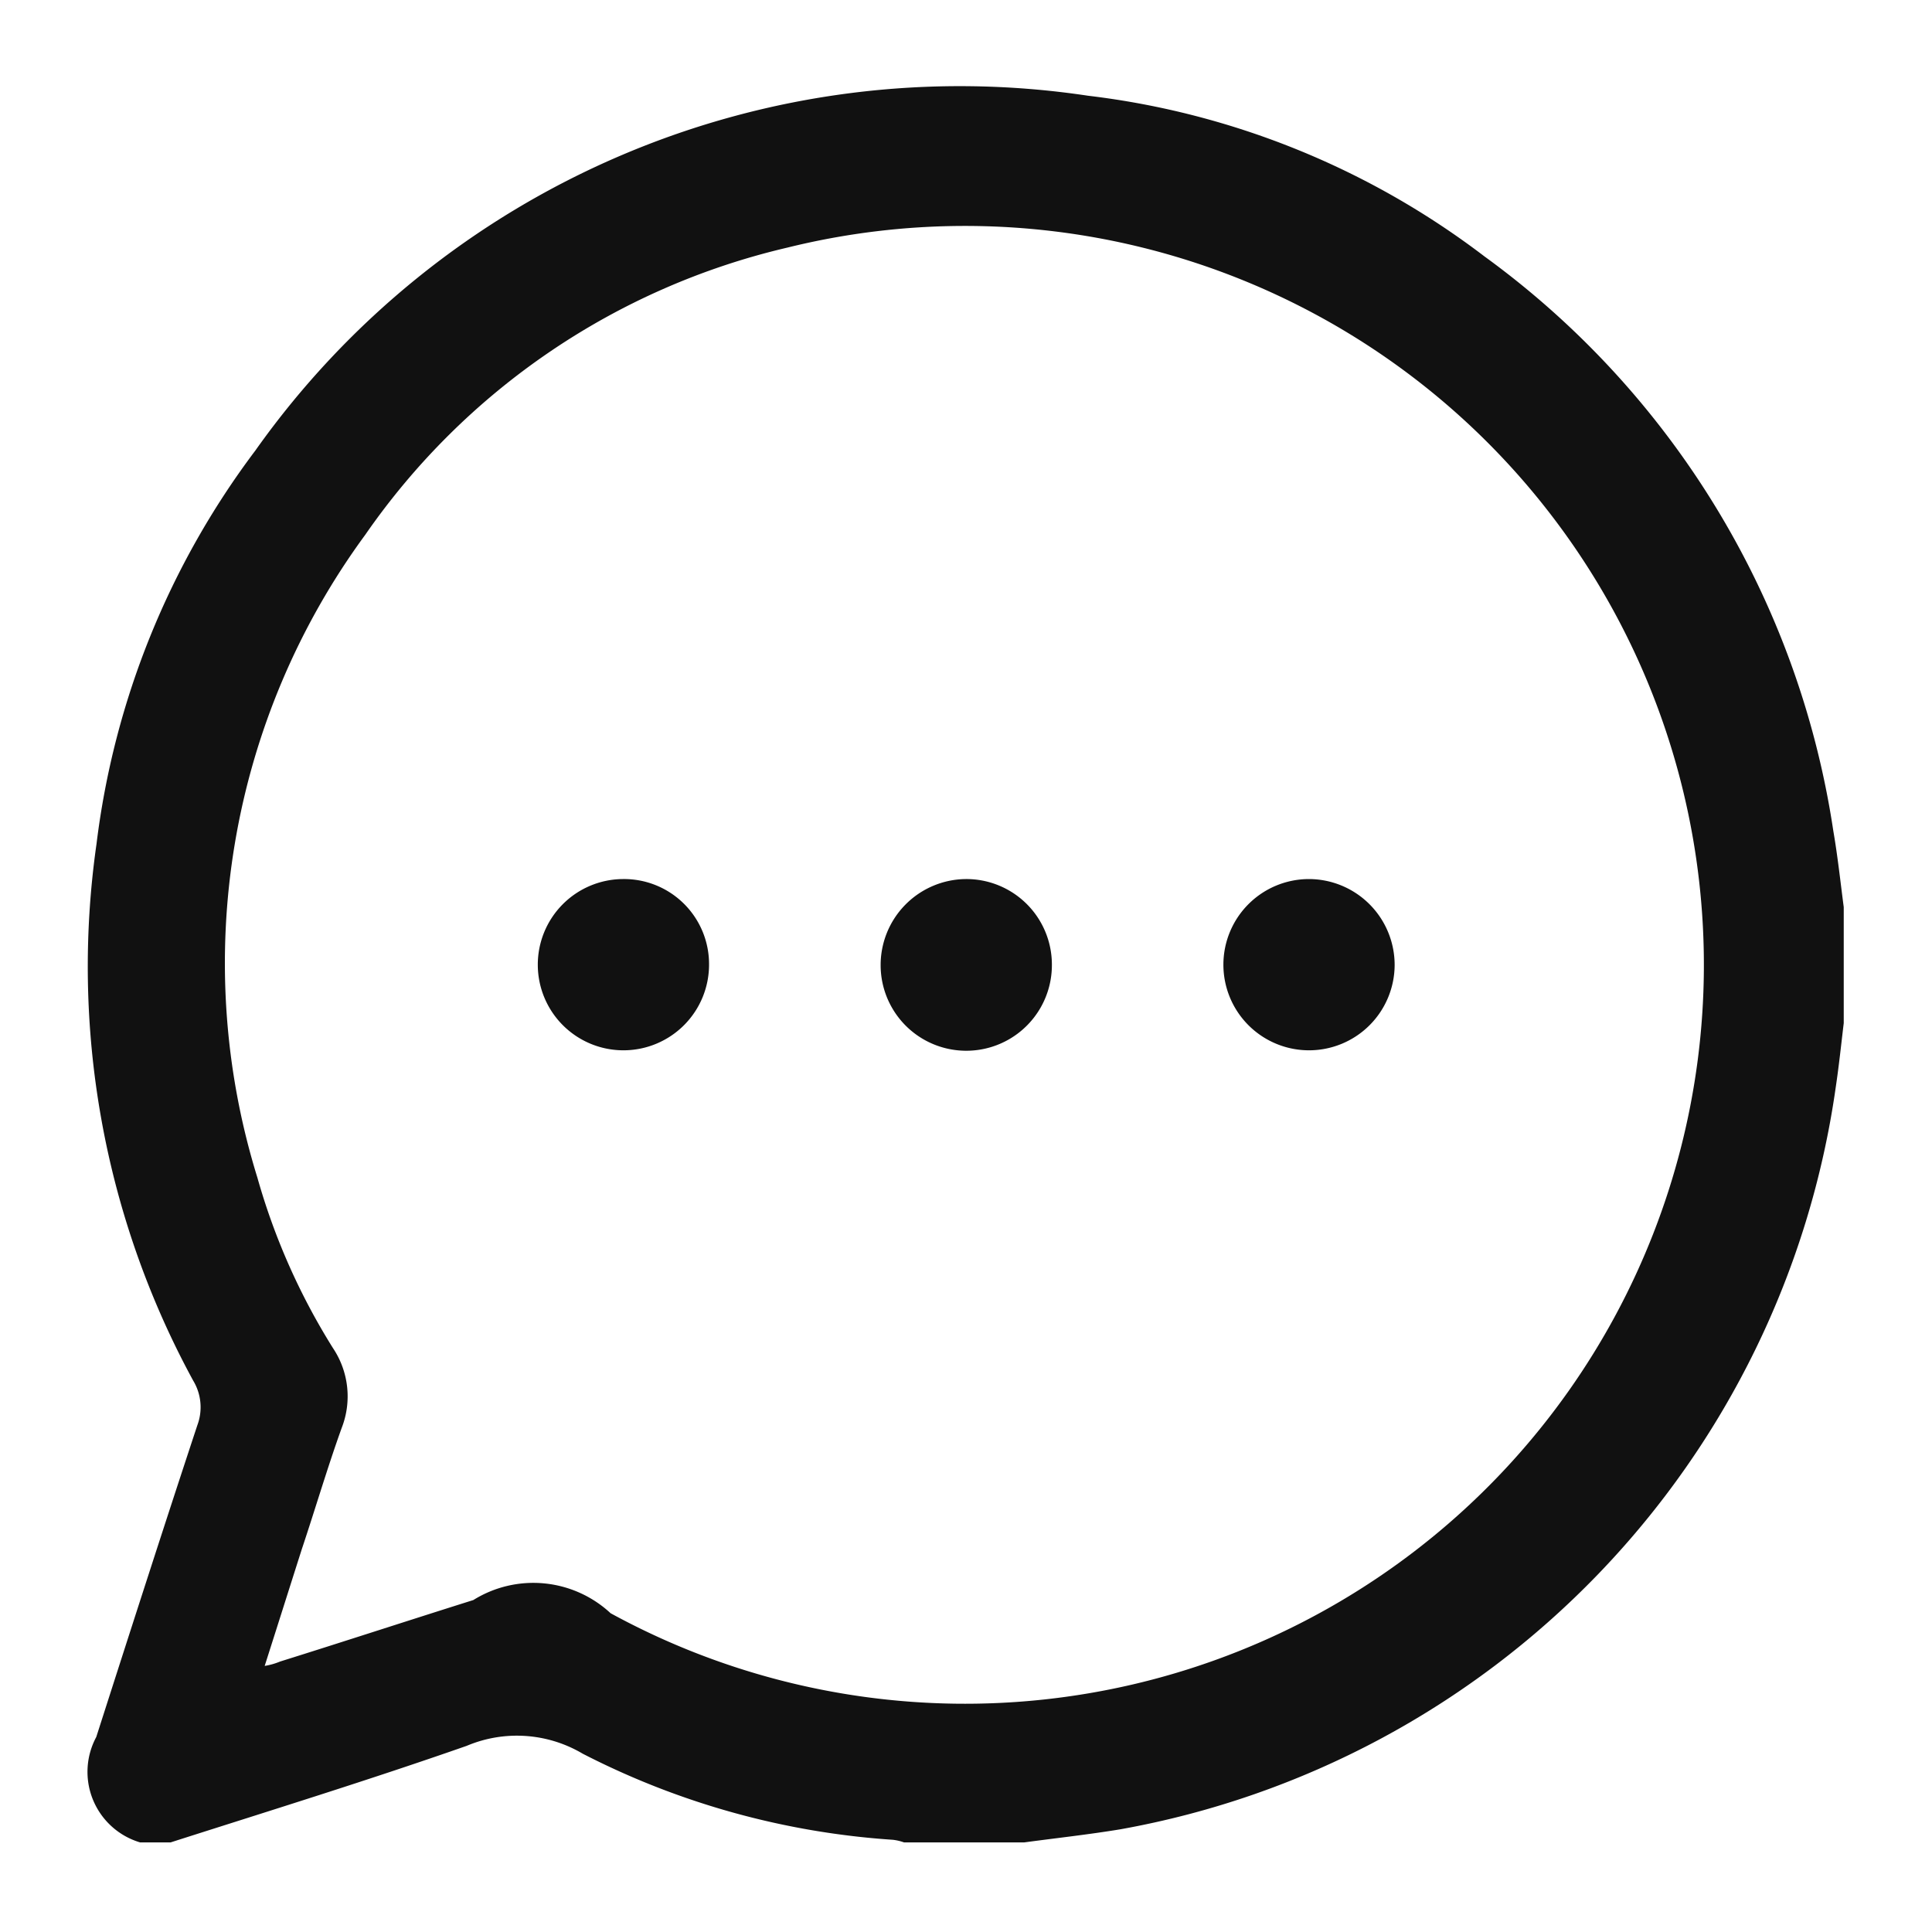 <svg xmlns="http://www.w3.org/2000/svg" width="22" height="22" viewBox="0 0 22 22">
  <defs>
    <style>
      .cls-1 {
        fill: #111;
        fill-rule: evenodd;
      }
    </style>
  </defs>
  <path id="形状_7" data-name="形状 7" class="cls-1" d="M900.449,1103.99v1.32c-0.03.25-.055,0.49-0.091,0.73a10.012,10.012,0,0,1-8.143,8.45c-0.362.06-.73,0.1-1.1,0.15h-1.366a0.572,0.572,0,0,0-.127-0.03,9.028,9.028,0,0,1-3.532-.98,1.47,1.47,0,0,0-1.321-.09c-1.114.39-2.247,0.74-3.373,1.1H881.05a0.838,0.838,0,0,1-.5-1.2c0.382-1.19.761-2.37,1.151-3.55a0.586,0.586,0,0,0-.048-0.51,9.861,9.861,0,0,1-1.1-6.11,9.328,9.328,0,0,1,1.809-4.48,9.829,9.829,0,0,1,9.481-4.04,9.248,9.248,0,0,1,4.515,1.83,9.9,9.9,0,0,1,3.972,6.54C900.38,1103.41,900.411,1103.7,900.449,1103.99Zm-17.981,8.64a0.8,0.8,0,0,0,.176-0.05c0.735-.23,1.469-0.47,2.2-0.7a1.292,1.292,0,0,1,1.563.15,8.414,8.414,0,1,0,2.011-15.55,8.083,8.083,0,0,0-4.805,3.27,8.243,8.243,0,0,0-1.228,7.32,7.485,7.485,0,0,0,.86,1.94,0.988,0.988,0,0,1,.1.91c-0.162.45-.3,0.92-0.454,1.38C882.754,1111.73,882.618,1112.16,882.468,1112.63Zm5.06-7.99a0.975,0.975,0,1,1-.983-0.97A0.968,0.968,0,0,1,887.528,1104.64Zm2.922-.97a0.974,0.974,0,0,1,.982.97,0.975,0.975,0,0,1-1.95.02A0.979,0.979,0,0,1,890.45,1103.67Zm4.885,0.98a0.975,0.975,0,1,1-.977-0.98A0.978,0.978,0,0,1,895.335,1104.65Z" transform="translate(-879.454 -1093.66)"/>
</svg>
